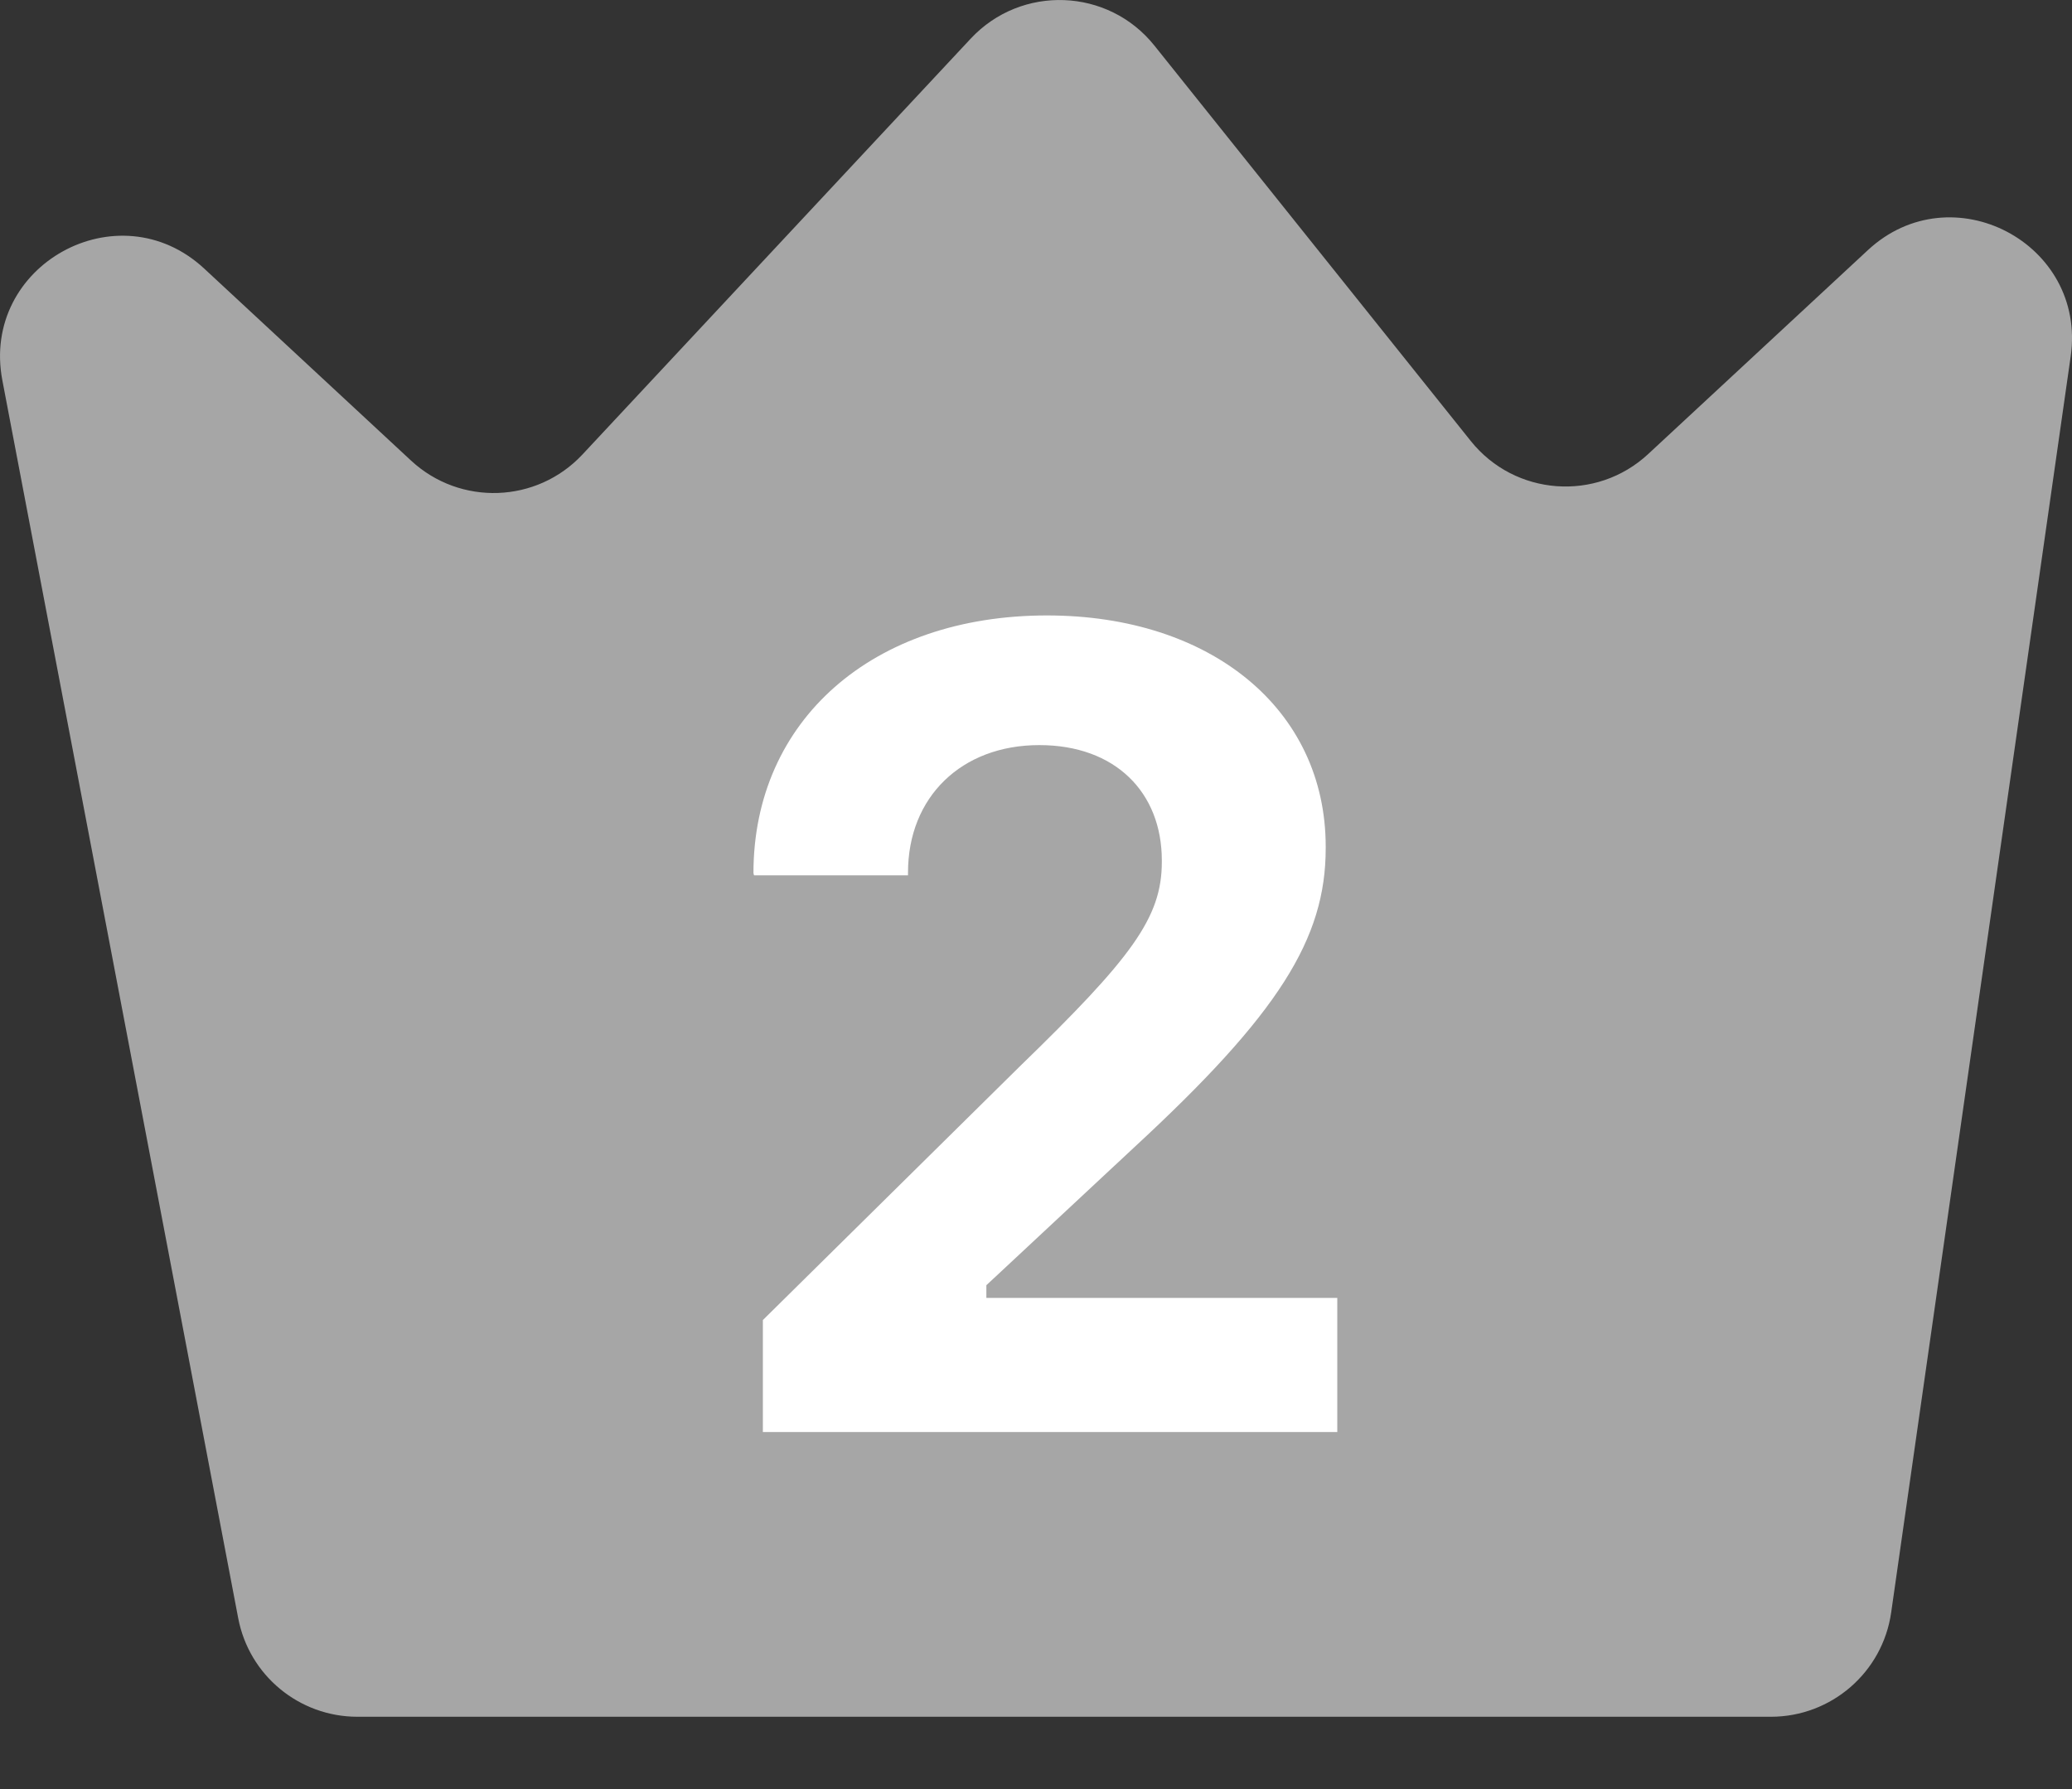 <svg width="22" height="19" viewBox="0 0 22 19" fill="none" xmlns="http://www.w3.org/2000/svg">
<rect x="0" y="0" width="22" height="19" fill="#333333" stroke="none"/>
<path d="M0.025 4.039C-0.208 2.816 1.256 2.005 2.169 2.853L4.365 4.892C4.886 5.375 5.7 5.346 6.185 4.826L10.307 0.41C10.844 -0.165 11.766 -0.13 12.257 0.484L15.616 4.683C16.084 5.268 16.951 5.332 17.5 4.822L19.832 2.657C20.722 1.83 22.158 2.582 21.986 3.785L20.08 17.125C19.989 17.76 19.445 18.232 18.803 18.232H3.795C3.176 18.232 2.644 17.792 2.529 17.184L0.025 4.039Z" fill="#A6A6A6"/>
<path d="M8.1 15.208V14.019L10.824 11.329C12.014 10.175 12.336 9.747 12.336 9.155V9.138C12.336 8.417 11.844 7.913 11.035 7.913C10.209 7.913 9.641 8.464 9.641 9.267V9.296H8.006L8 9.272C8 7.649 9.266 6.536 11.117 6.536C12.857 6.536 14.076 7.532 14.076 8.991V9.009C14.076 9.97 13.578 10.767 12.037 12.19L10.473 13.649V13.784H14.199V15.208H8.1Z" fill="white"/>
</svg>
